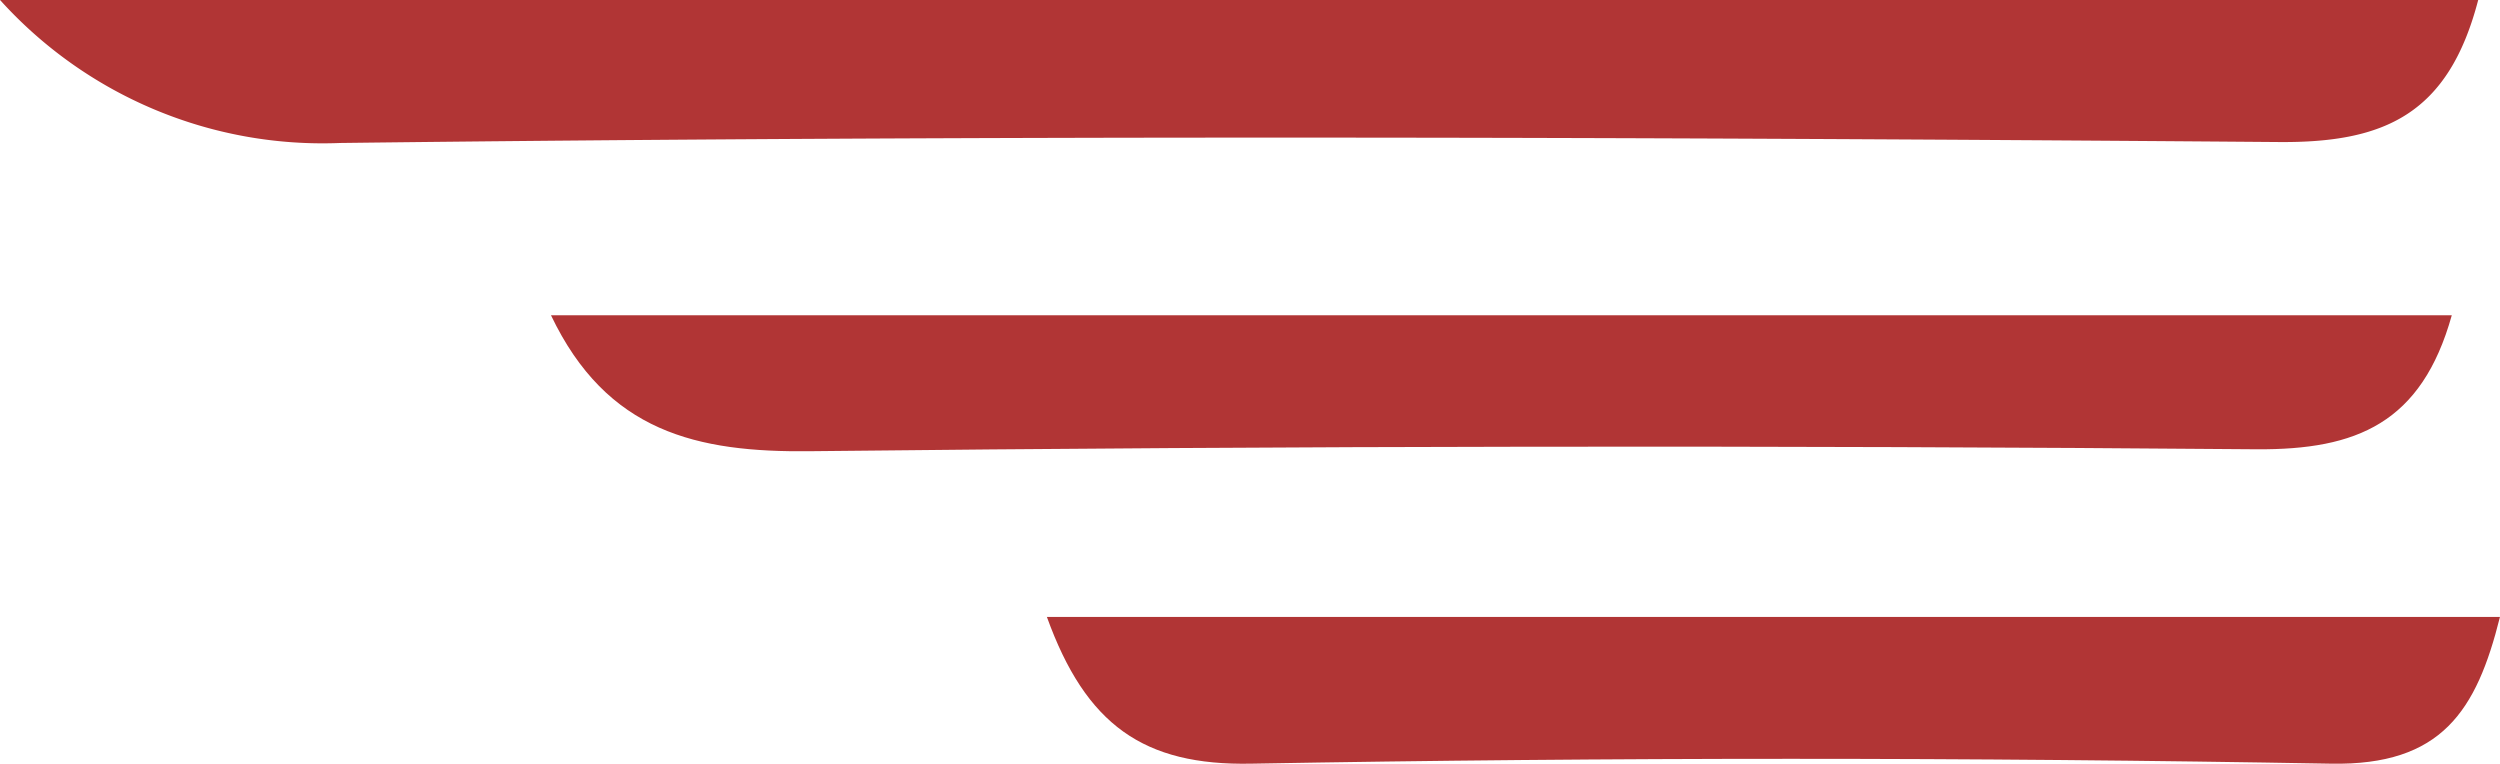 <svg xmlns="http://www.w3.org/2000/svg" id="Grupo_131" data-name="Grupo 131" width="48.277" height="14.753" viewBox="0 0 48.277 14.753"><path id="Trazado_830" data-name="Trazado 830" d="M47.855,0c-.573,2.2-1.8,2.759-3.845,2.743-12.478-.1-24.959-.134-37.437.018A8.391,8.391,0,0,1,0,0Z" transform="translate(0.001)" fill="#b13535"></path><path id="Trazado_831" data-name="Trazado 831" d="M66.526,24.314c-.584,2.088-1.842,2.6-3.765,2.588q-13.962-.118-27.925.037c-2.2.027-3.939-.37-5.016-2.625Z" transform="translate(-19.18 -18.226)" fill="#b13535"></path><path id="Trazado_832" data-name="Trazado 832" d="M49.574,47.586h28.06c-.452,1.813-1.126,2.872-3.263,2.833q-10.424-.187-20.853,0c-2.073.04-3.191-.745-3.945-2.837" transform="translate(-29.358 -35.672)" fill="#b13535"></path></svg>